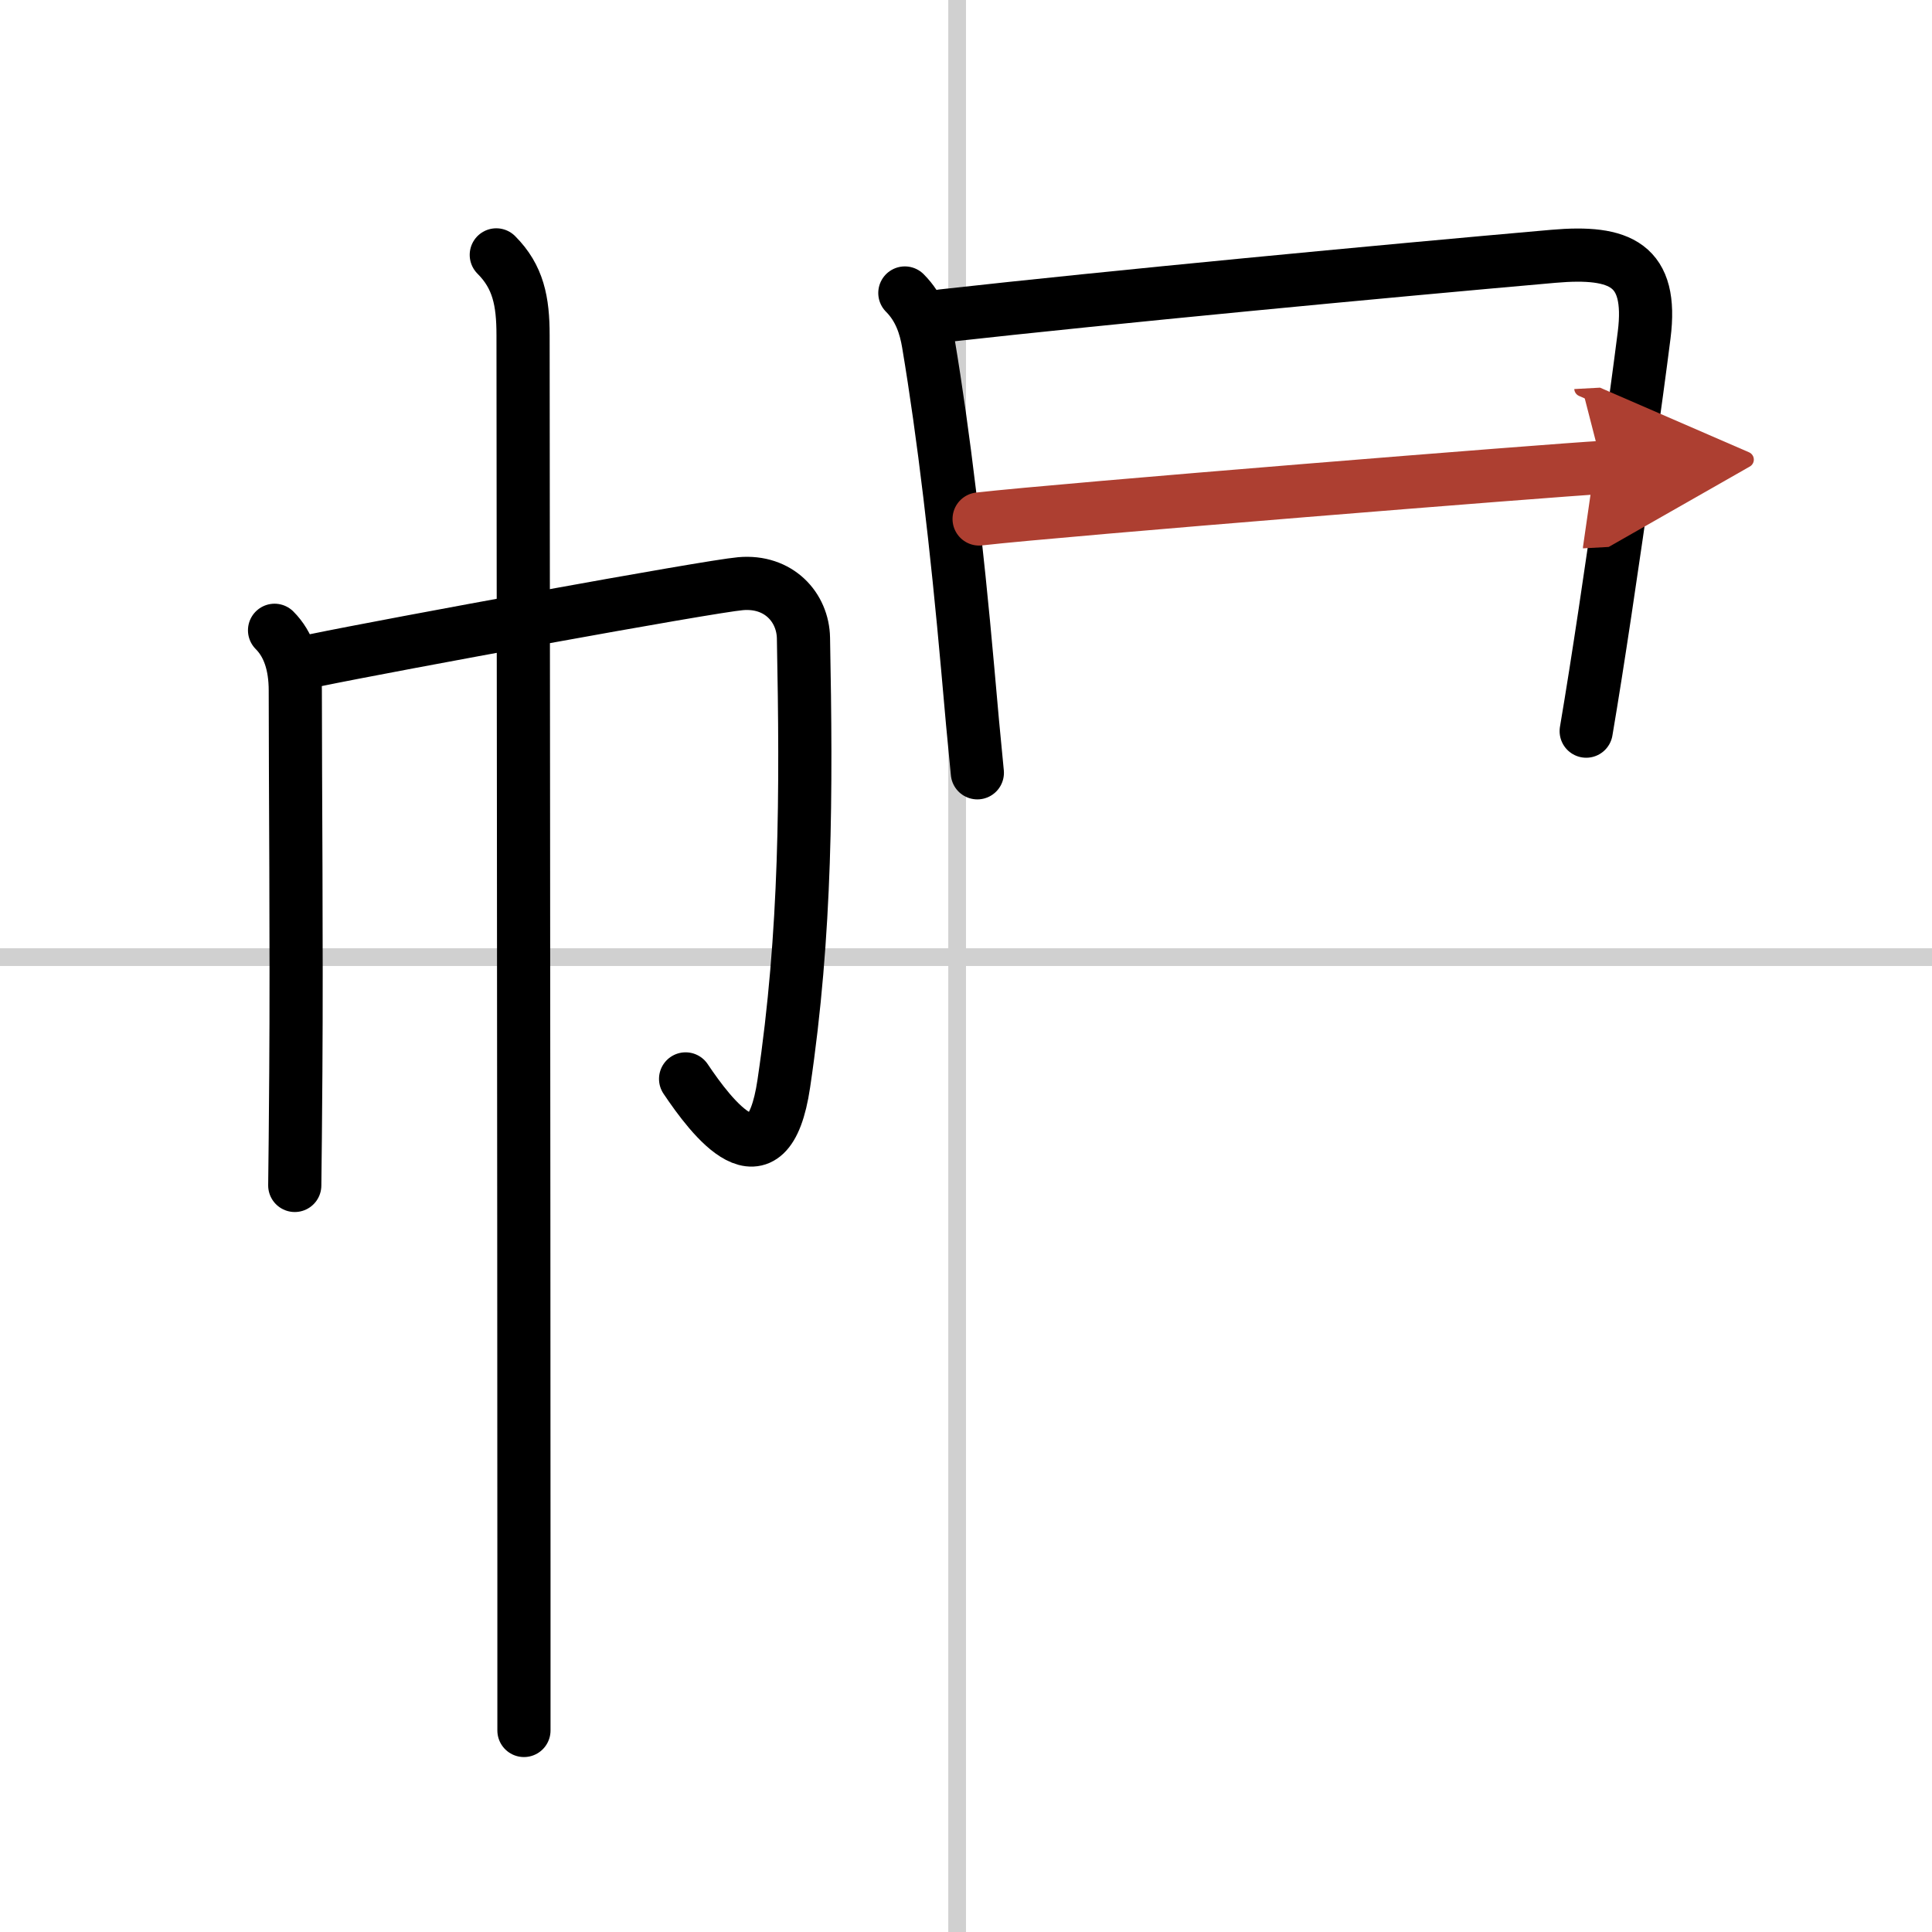 <svg width="400" height="400" viewBox="0 0 109 109" xmlns="http://www.w3.org/2000/svg"><defs><marker id="a" markerWidth="4" orient="auto" refX="1" refY="5" viewBox="0 0 10 10"><polyline points="0 0 10 5 0 10 1 5" fill="#ad3f31" stroke="#ad3f31"/></marker></defs><g fill="none" stroke="#000" stroke-linecap="round" stroke-linejoin="round" stroke-width="3"><rect width="100%" height="100%" fill="#fff" stroke="#fff"/><line x1="54" x2="54" y2="109" stroke="#d0d0d0" stroke-width="1"/><line x2="109" y1="54" y2="54" stroke="#d0d0d0" stroke-width="1"/><path d="m15.49 35.56c0.79 0.79 1.17 1.94 1.17 3.4 0 5.07 0.08 14.32 0.03 21.49-0.02 2.78-0.04 5.09-0.06 6.43"/><path d="m17.79 37.25c4.21-0.87 22.15-4.16 23.99-4.32 2.16-0.19 3.52 1.34 3.55 3.07 0.17 8.75 0.16 16.6-1.11 25.14-0.91 6.14-4.1 1.87-5.54-0.27"/><path d="m28 14.38c1.24 1.24 1.51 2.62 1.51 4.53 0 0.56 0.05 49.55 0.05 69.96v8.76"/><path d="m51.05 16.53c0.84 0.84 1.17 1.88 1.33 2.85 0.86 5.13 1.6 11.4 2.22 18.38 0.18 2.07 0.36 4.05 0.54 5.84"/><path d="m53.17 17.82c9.6-1.07 24.69-2.5 34.47-3.36 3.79-0.33 5.62 0.47 5.12 4.44-0.47 3.72-1.34 9.85-2.21 15.66-0.36 2.39-0.72 4.69-1.06 6.69"/><path d="m55.24 29.28c4.64-0.53 32.41-2.76 35.17-2.91" marker-end="url(#a)" stroke="#ad3f31"/></g></svg>
